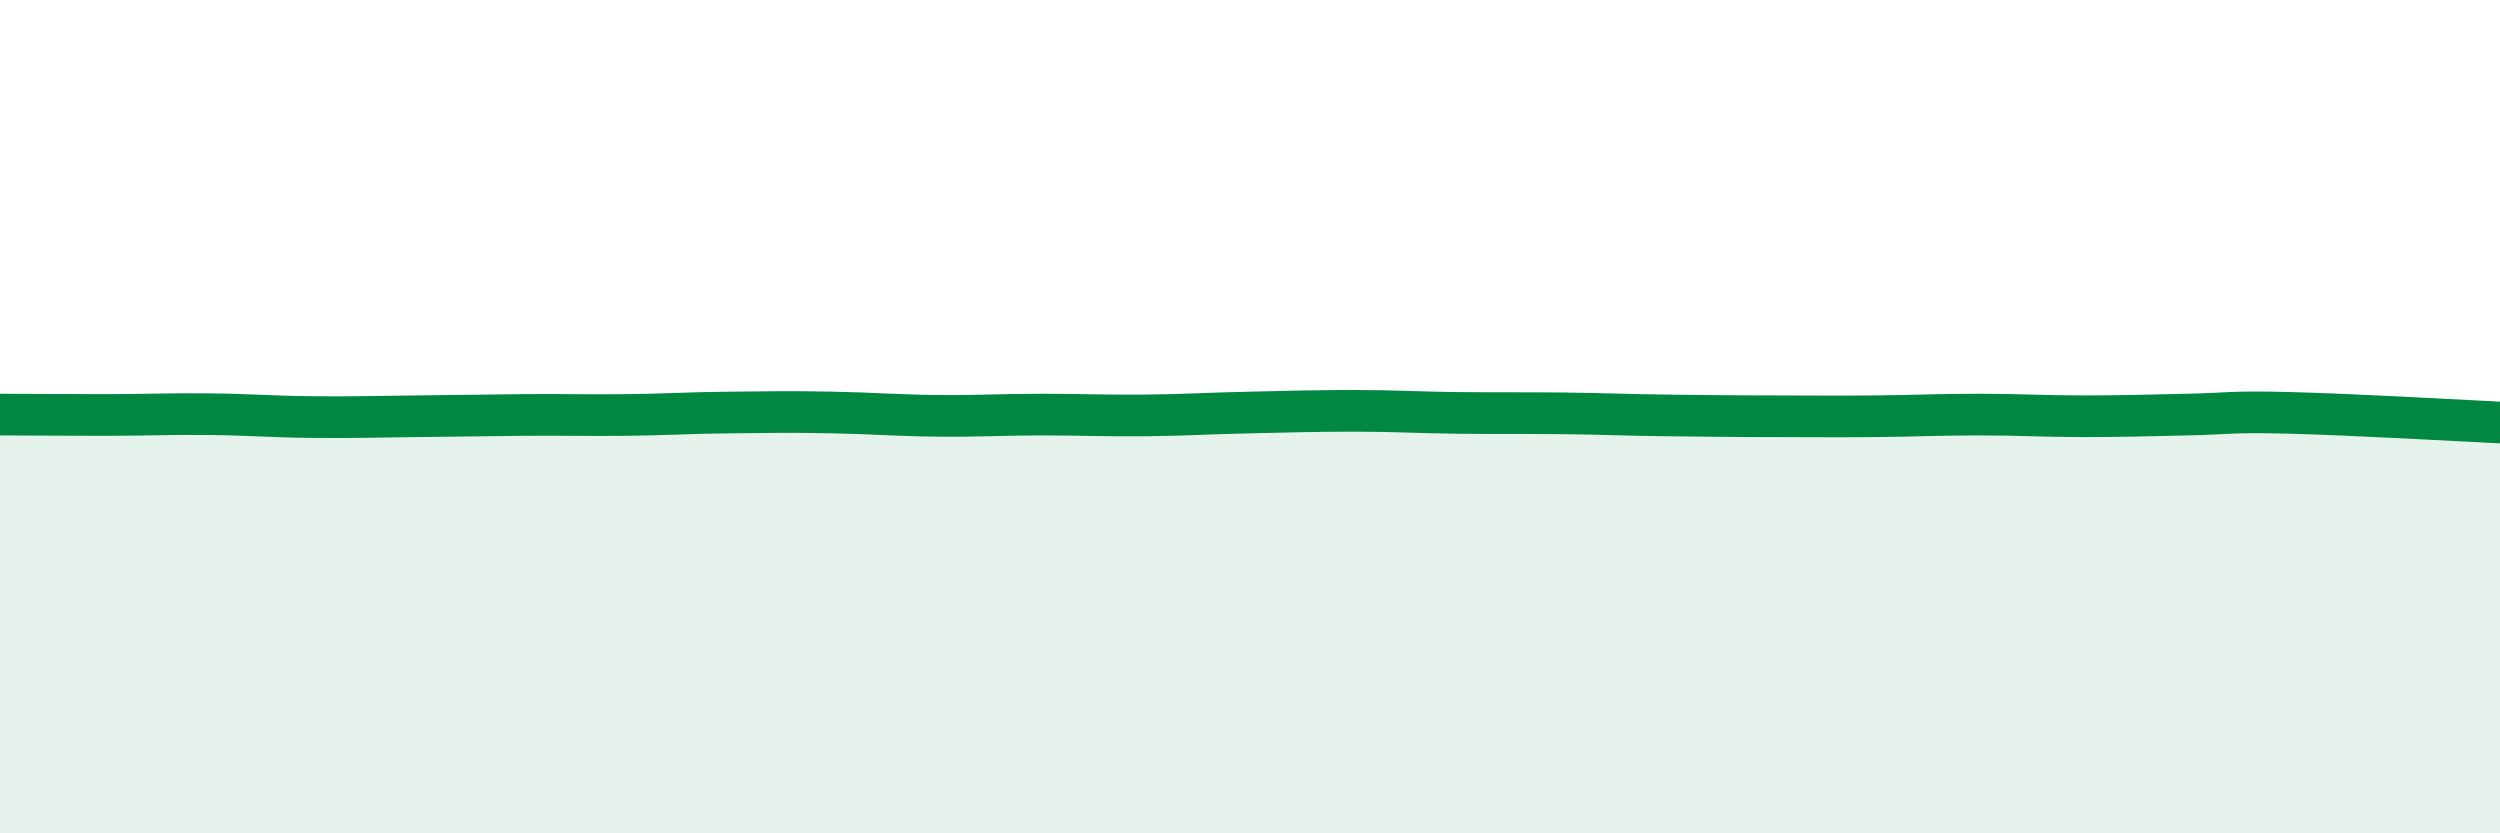 
    <svg width="60" height="20" viewBox="0 0 60 20" xmlns="http://www.w3.org/2000/svg">
      <path
        d="M 0,9.95 C 0.5,9.95 1.5,9.96 2.5,9.96 C 3.5,9.96 4,9.93 5,9.94 C 6,9.95 6.5,10 7.5,10.01 C 8.5,10.02 9,10 10,9.99 C 11,9.98 11.5,9.97 12.5,9.96 C 13.5,9.95 14,9.97 15,9.96 C 16,9.95 16.5,9.91 17.5,9.9 C 18.5,9.89 19,9.88 20,9.9 C 21,9.92 21.5,9.97 22.5,9.98 C 23.5,9.99 24,9.95 25,9.95 C 26,9.95 26.5,9.98 27.5,9.97 C 28.5,9.96 29,9.92 30,9.9 C 31,9.88 31.5,9.86 32.5,9.86 C 33.5,9.86 34,9.9 35,9.91 C 36,9.92 36.5,9.91 37.5,9.92 C 38.5,9.93 39,9.96 40,9.97 C 41,9.98 41.5,9.99 42.5,9.99 C 43.5,9.99 44,10 45,9.99 C 46,9.98 46.5,9.95 47.5,9.95 C 48.5,9.95 49,9.99 50,9.99 C 51,9.99 51.5,9.97 52.5,9.95 C 53.5,9.93 53.5,9.87 55,9.91 C 56.5,9.95 59,10.09 60,10.14L60 20L0 20Z"
        fill="#008740"
        opacity="0.1"
        stroke-linecap="round"
        stroke-linejoin="round"
      />
      <path
        d="M 0,9.95 C 0.5,9.95 1.5,9.96 2.5,9.96 C 3.5,9.96 4,9.93 5,9.94 C 6,9.95 6.5,10 7.5,10.01 C 8.5,10.02 9,10 10,9.99 C 11,9.98 11.5,9.97 12.5,9.96 C 13.5,9.95 14,9.97 15,9.96 C 16,9.95 16.5,9.91 17.5,9.9 C 18.5,9.89 19,9.88 20,9.9 C 21,9.92 21.5,9.97 22.5,9.98 C 23.5,9.99 24,9.95 25,9.95 C 26,9.95 26.5,9.98 27.5,9.97 C 28.5,9.96 29,9.92 30,9.9 C 31,9.88 31.5,9.86 32.5,9.86 C 33.5,9.86 34,9.9 35,9.91 C 36,9.92 36.5,9.91 37.5,9.92 C 38.5,9.93 39,9.96 40,9.97 C 41,9.98 41.5,9.99 42.5,9.99 C 43.5,9.99 44,10 45,9.99 C 46,9.98 46.5,9.95 47.5,9.95 C 48.5,9.95 49,9.99 50,9.99 C 51,9.99 51.5,9.97 52.5,9.95 C 53.5,9.93 53.5,9.87 55,9.91 C 56.5,9.95 59,10.09 60,10.14"
        stroke="#008740"
        stroke-width="1"
        fill="none"
        stroke-linecap="round"
        stroke-linejoin="round"
      />
    </svg>
  